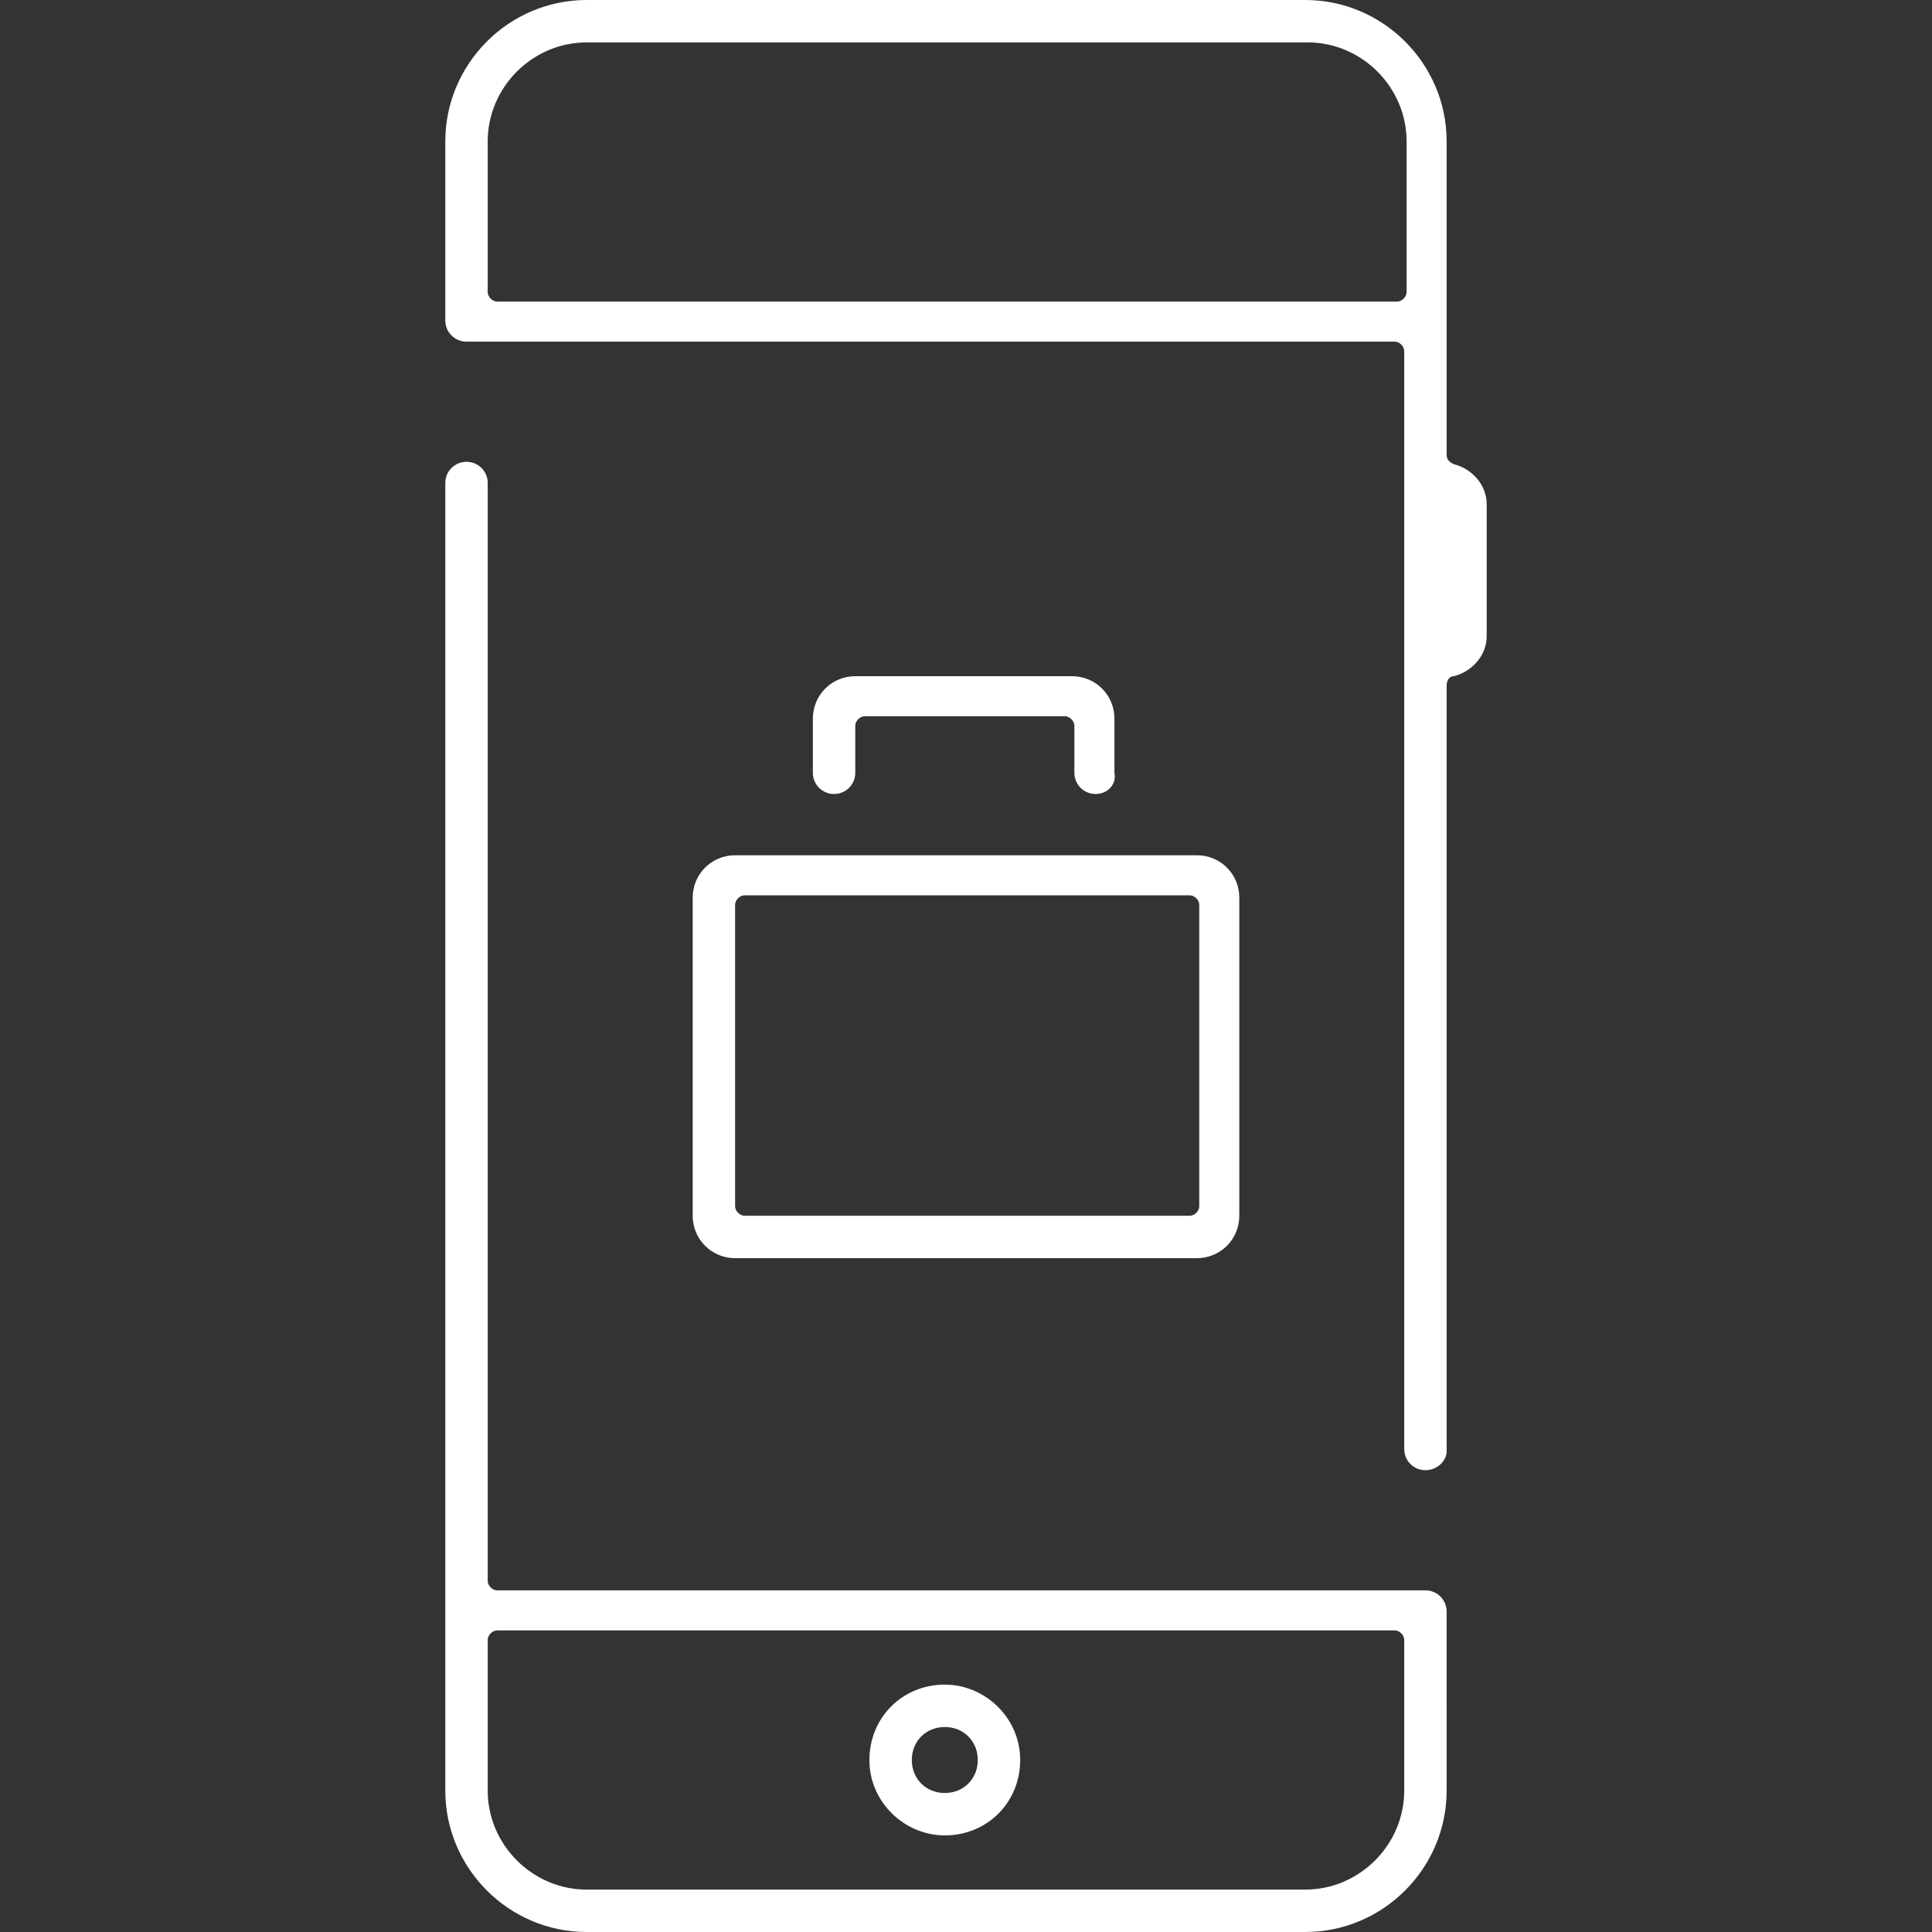 <?xml version="1.0" encoding="utf-8"?>
<!-- Generator: Adobe Illustrator 23.0.2, SVG Export Plug-In . SVG Version: 6.00 Build 0)  -->
<svg version="1.1" id="Layer_1" xmlns="http://www.w3.org/2000/svg" xmlns:xlink="http://www.w3.org/1999/xlink" x="0px" y="0px"
	 width="82px" height="82px" viewBox="0 0 82 82" style="enable-background:new 0 0 82 82;" xml:space="preserve">
<rect x="0" y="0" width="82" height="82" fill="#333333" stroke="none"/>
<style type="text/css">
	.st0{fill:#FFFFFF;}
</style>
<g>
	<path class="st0" d="M24.9,82c-3.3,0-6-2.7-6-6V20.5c0-0.5,0.4-0.9,0.9-0.9c0.5,0,0.9,0.4,0.9,0.9v46.6c0,0.2,0.2,0.4,0.4,0.4h39.4
		c0.5,0,0.9,0.4,0.9,0.9V76c0,3.3-2.7,6-6,6H24.9z M21.1,69.2c-0.2,0-0.4,0.2-0.4,0.4V76c0,2.3,1.9,4.2,4.2,4.2h30.5
		c2.3,0,4.2-1.9,4.2-4.2v-6.4c0-0.2-0.2-0.4-0.4-0.4H21.1z M40.1,77.9c-1.7,0-3.2-1.4-3.2-3.2s1.4-3.2,3.2-3.2
		c1.7,0,3.2,1.4,3.2,3.2S41.9,77.9,40.1,77.9z M40.1,73.3c-0.8,0-1.4,0.6-1.4,1.4c0,0.8,0.6,1.4,1.4,1.4s1.4-0.6,1.4-1.4
		C41.5,73.9,40.9,73.3,40.1,73.3z M60.5,62.4c-0.5,0-0.9-0.4-0.9-0.9V14.9c0-0.2-0.2-0.4-0.4-0.4H19.8c-0.5,0-0.9-0.4-0.9-0.9V6
		c0-3.3,2.7-6,6-6h30.5c3.3,0,6,2.7,6,6v13.3c0,0.2,0.1,0.3,0.3,0.4c0.8,0.2,1.4,0.9,1.4,1.7V27c0,0.8-0.6,1.5-1.4,1.7
		c-0.2,0-0.3,0.2-0.3,0.4v32.5C61.4,62,61,62.4,60.5,62.4z M24.9,1.8c-2.3,0-4.2,1.9-4.2,4.2v6.4c0,0.2,0.2,0.4,0.4,0.4h38.2
		c0.2,0,0.4-0.2,0.4-0.4V6c0-2.3-1.9-4.2-4.2-4.2H24.9z M31.2,53.4c-1,0-1.8-0.8-1.8-1.8V38.1c0-1,0.8-1.8,1.8-1.8h19.6
		c1,0,1.8,0.8,1.8,1.8v13.5c0,1-0.8,1.8-1.8,1.8H31.2z M31.6,38c-0.2,0-0.4,0.2-0.4,0.4v12.8c0,0.2,0.2,0.4,0.4,0.4h18.9
		c0.2,0,0.4-0.2,0.4-0.4V38.4c0-0.2-0.2-0.4-0.4-0.4H31.6z M46.5,33.7c-0.5,0-0.9-0.4-0.9-0.9v-2c0-0.2-0.2-0.4-0.4-0.4h-8.5
		c-0.2,0-0.4,0.2-0.4,0.4v2c0,0.5-0.4,0.9-0.9,0.9s-0.9-0.4-0.9-0.9v-2.3c0-1,0.8-1.8,1.8-1.8h9.2c1,0,1.8,0.8,1.8,1.8v2.3
		C47.4,33.3,47,33.7,46.5,33.7z"/>
</g>
</svg>
